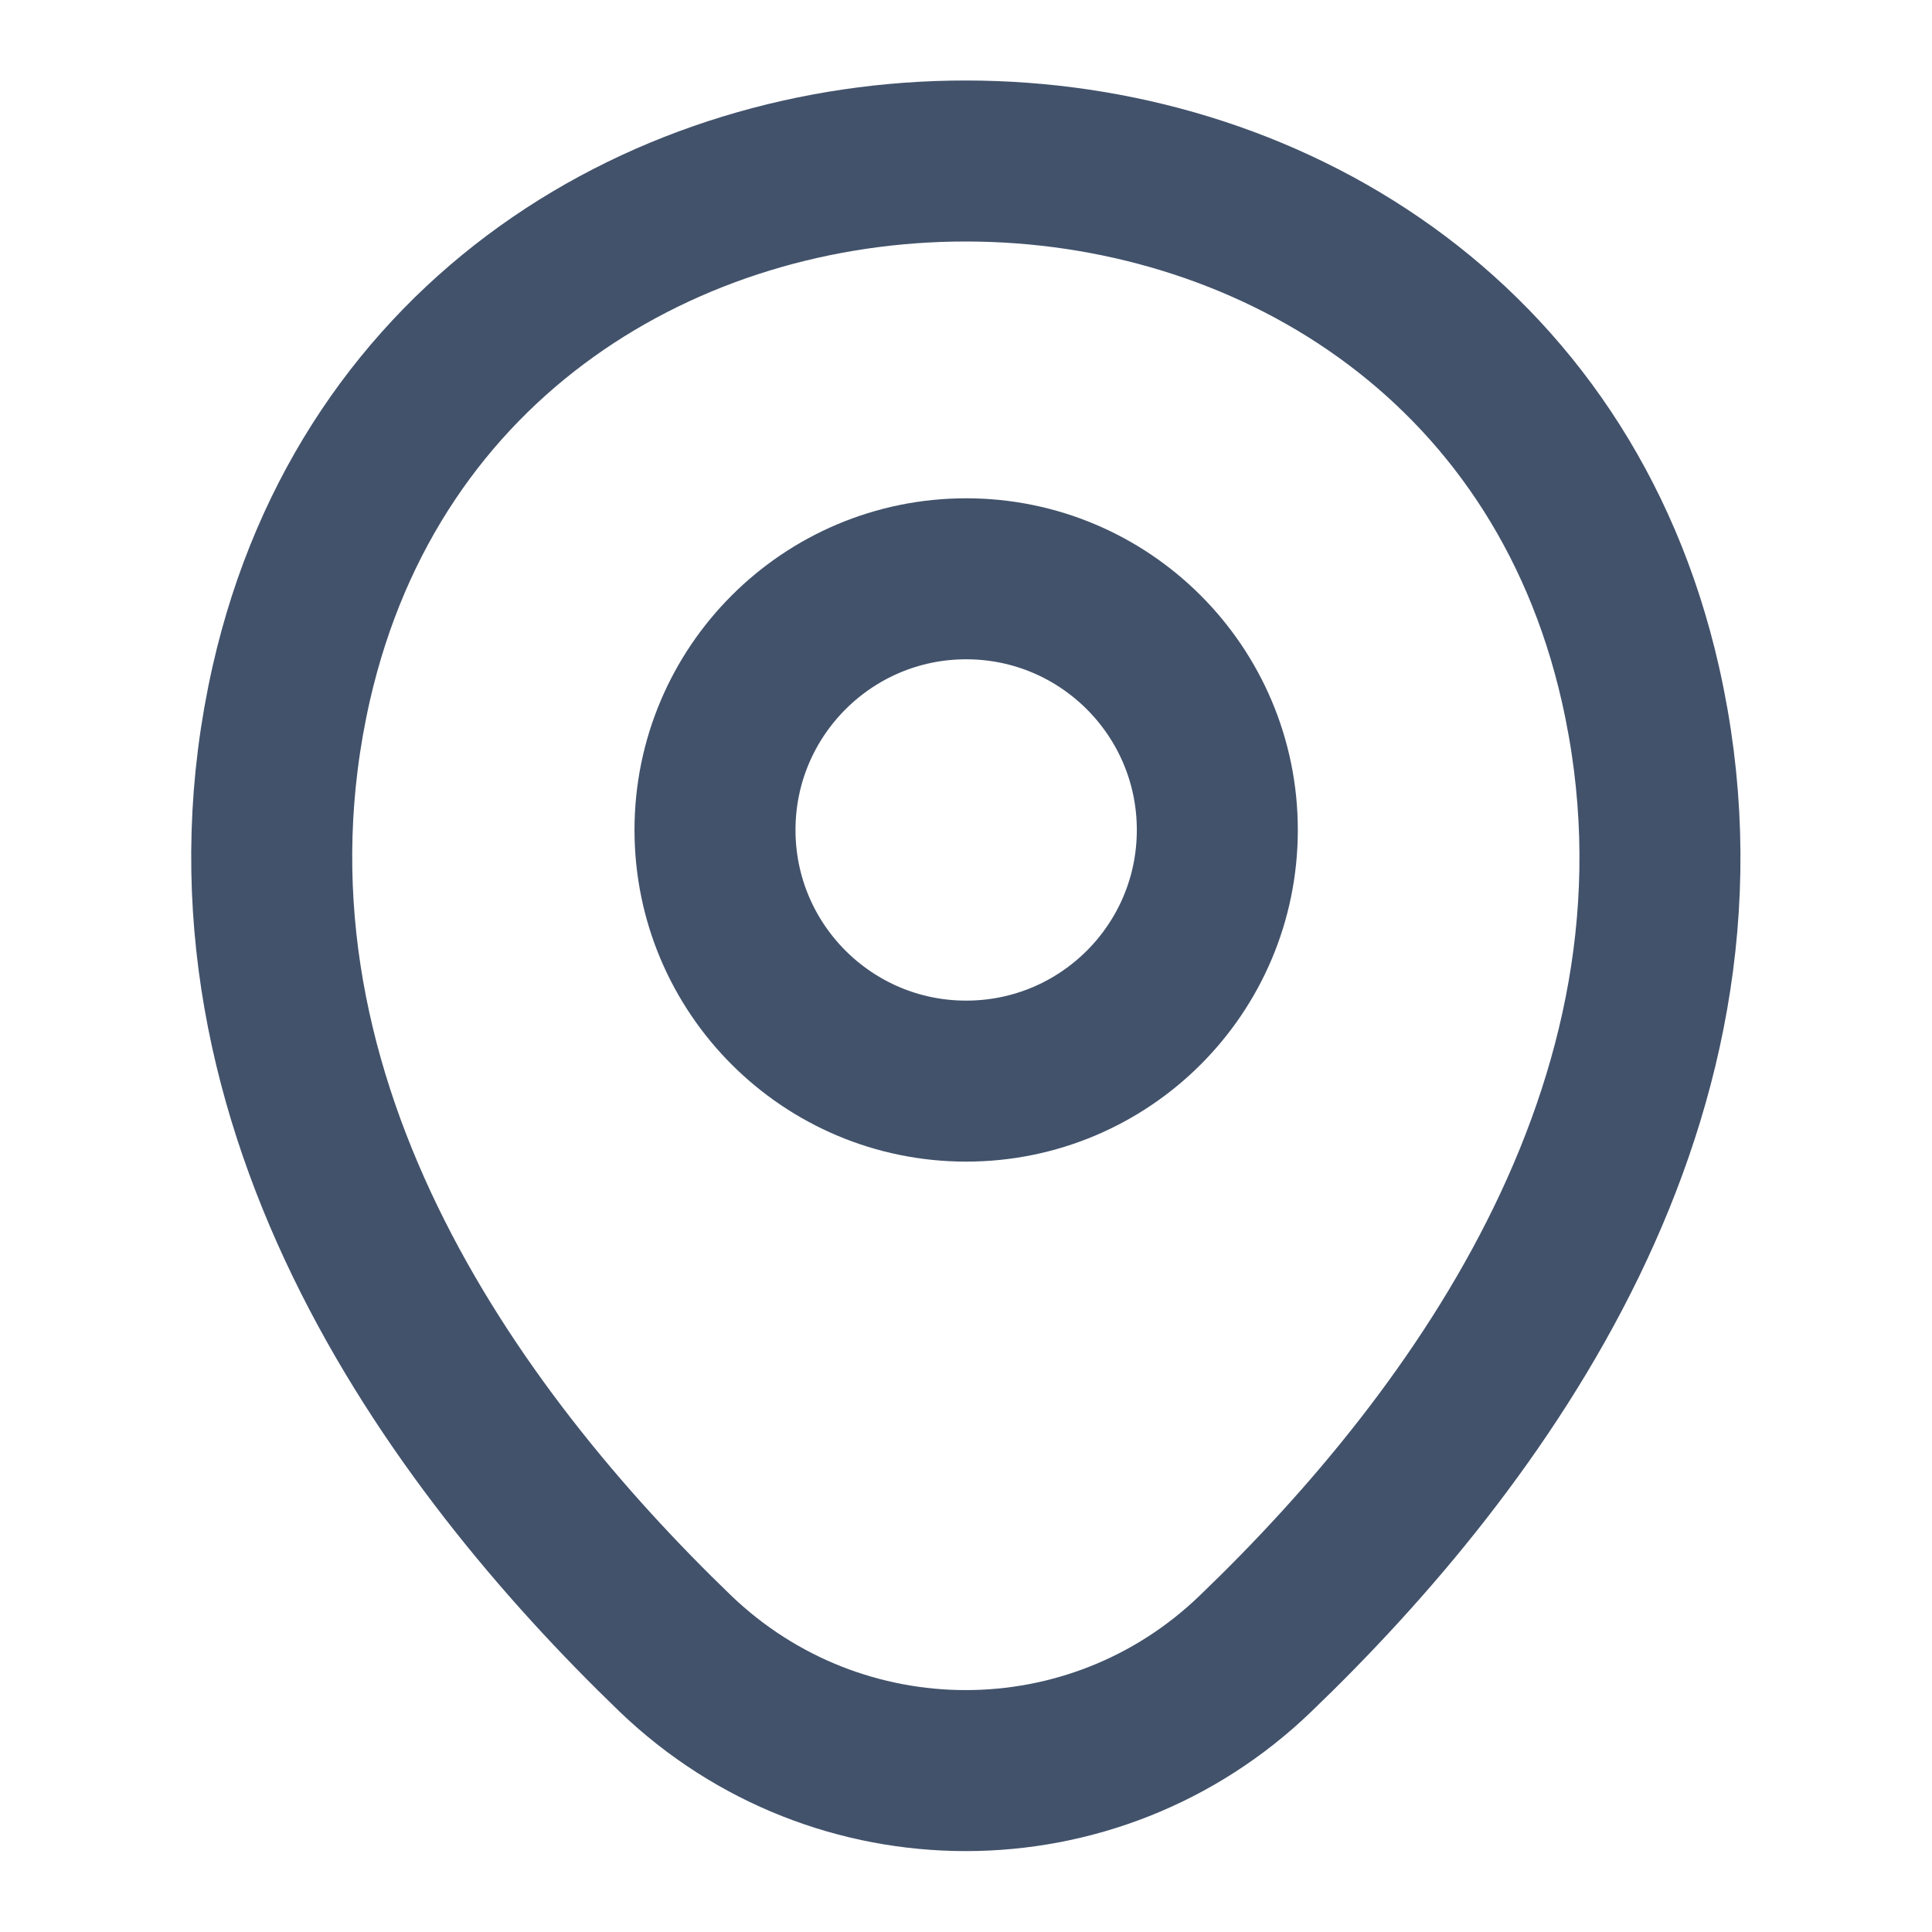 <svg width="12" height="12" viewBox="0 0 12 12" fill="none" xmlns="http://www.w3.org/2000/svg">
<g id="vuesax/linear/location">
<g id="location">
<path id="Vector" d="M6.001 6.715C6.863 6.715 7.561 6.017 7.561 5.155C7.561 4.294 6.863 3.595 6.001 3.595C5.14 3.595 4.441 4.294 4.441 5.155C4.441 6.017 5.14 6.715 6.001 6.715Z" stroke="#42526B"/>
<path id="Vector_2" d="M1.809 4.245C2.794 -0.085 9.209 -0.08 10.189 4.25C10.764 6.79 9.184 8.94 7.799 10.27C6.794 11.24 5.204 11.24 4.194 10.27C2.814 8.94 1.234 6.785 1.809 4.245Z" stroke="#42526B"/>
</g>
</g>
</svg>
